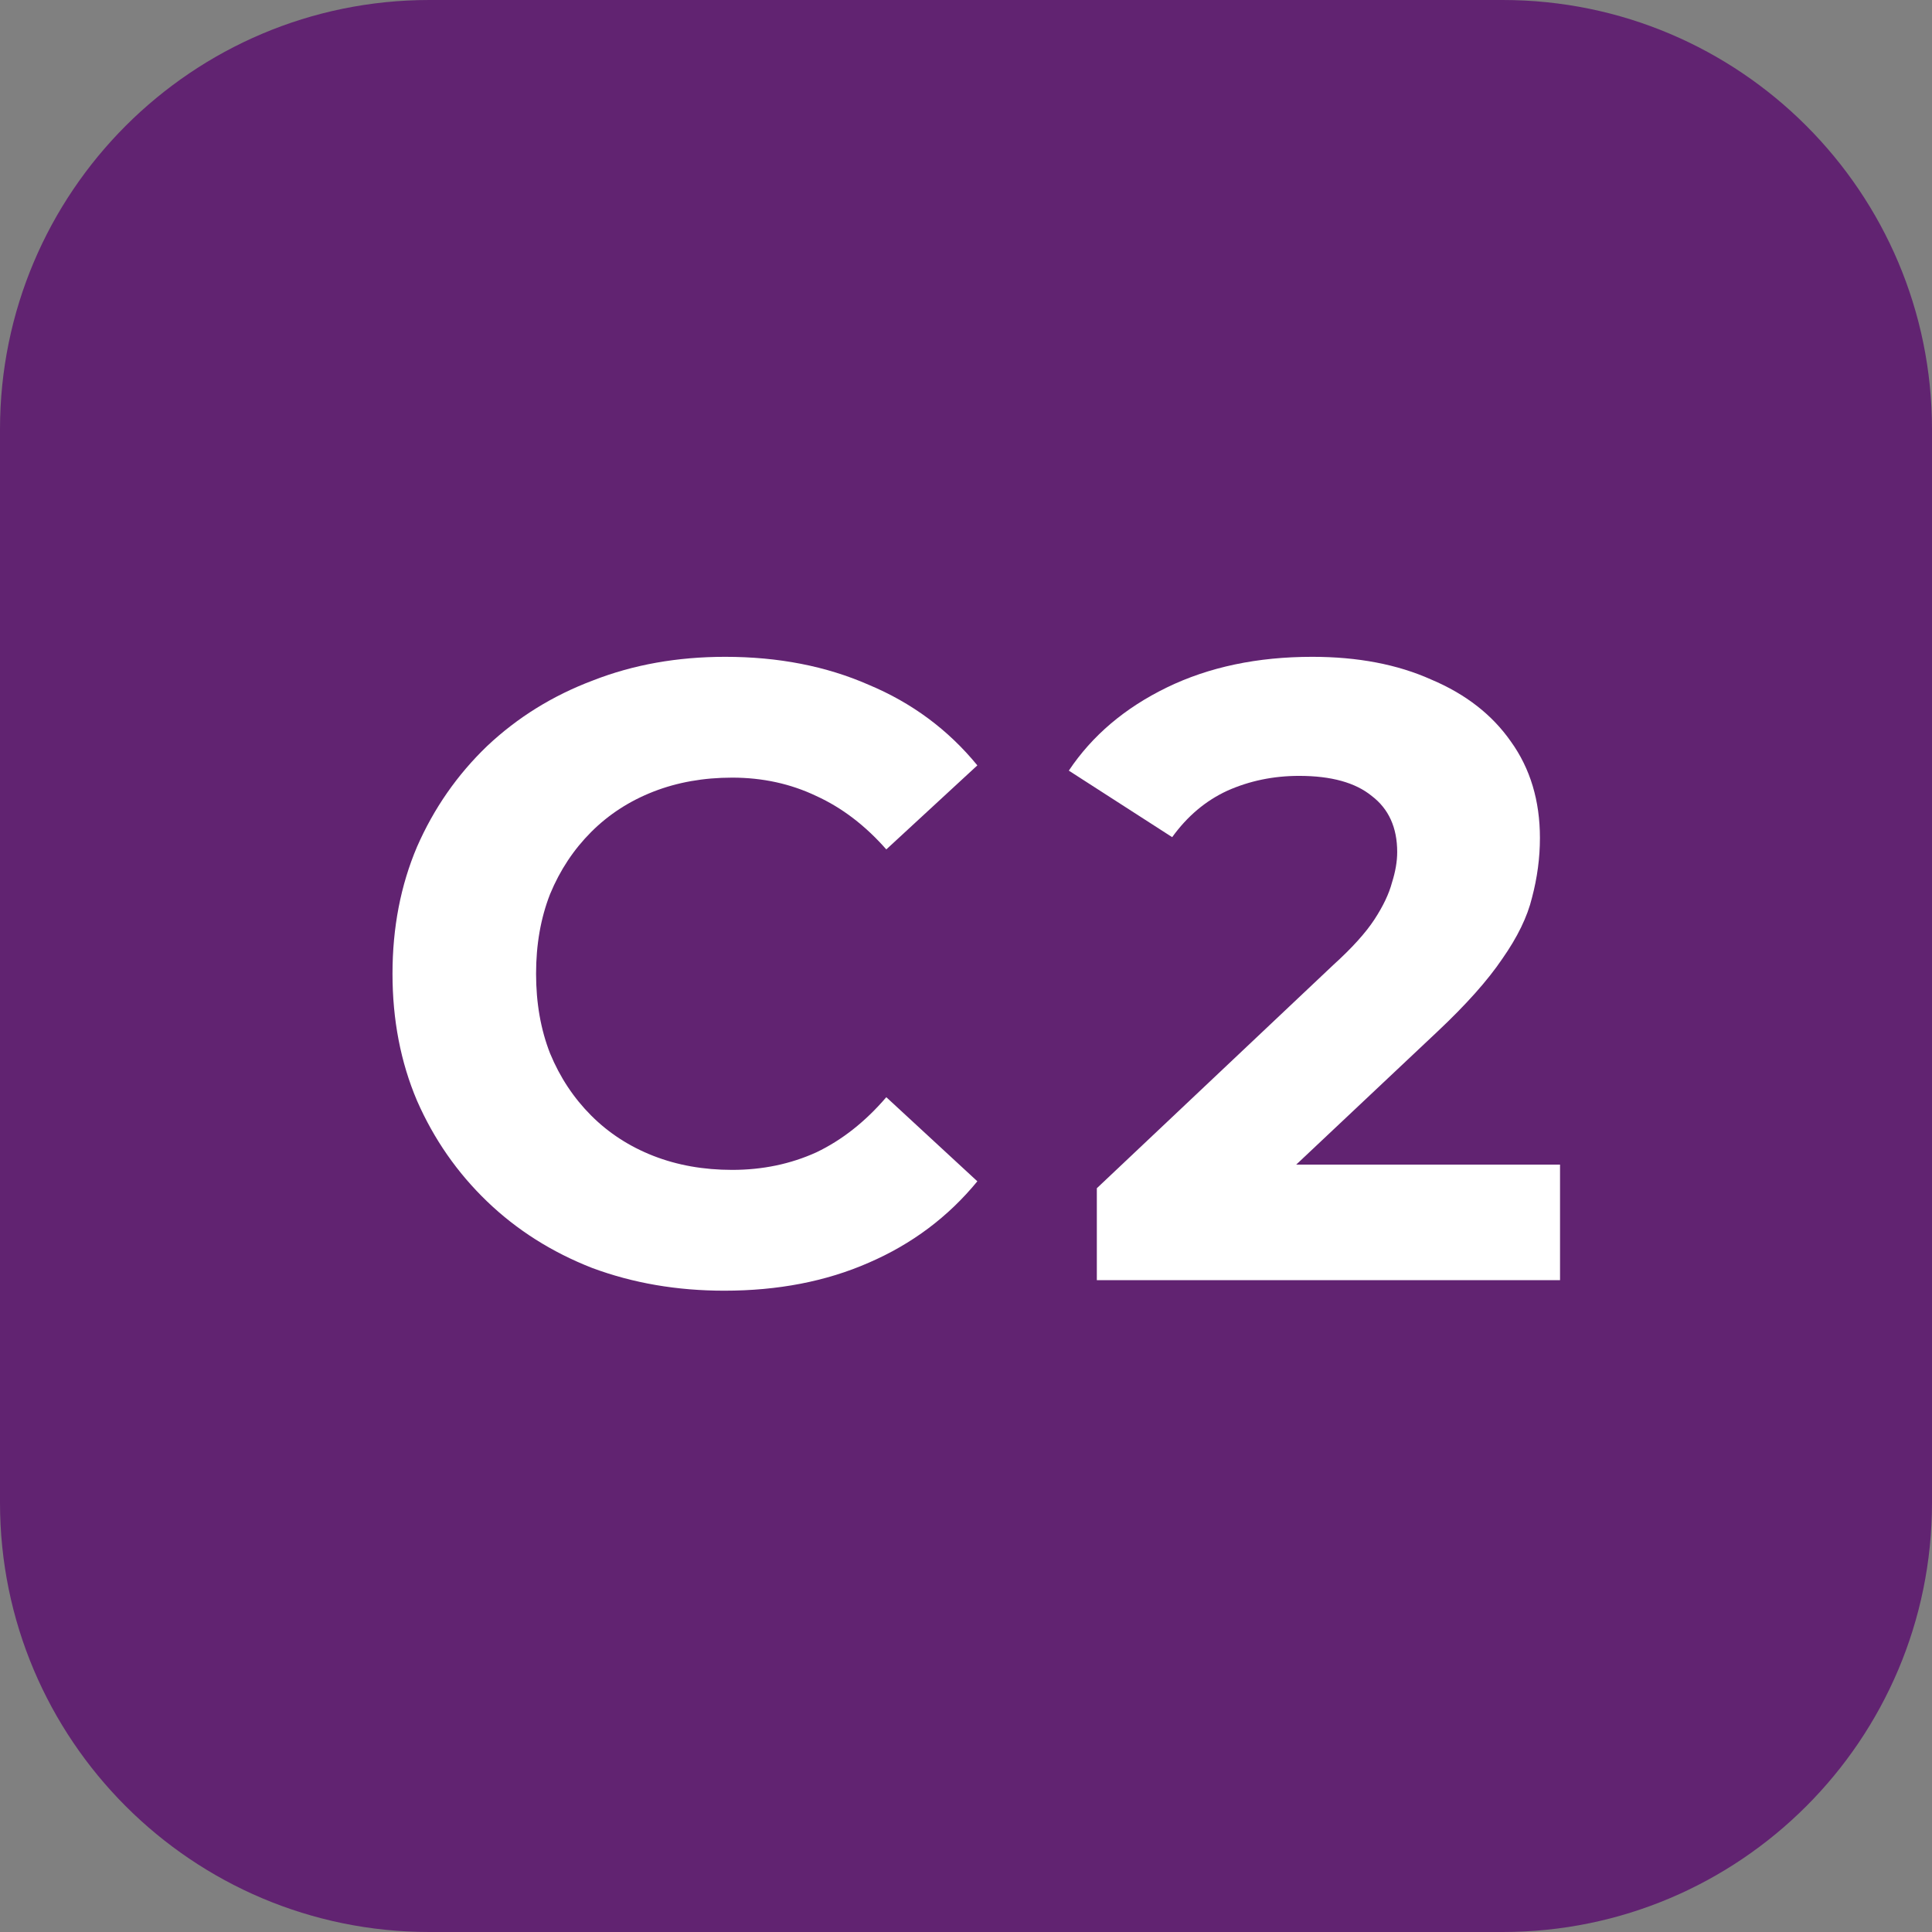 <?xml version="1.0" encoding="UTF-8"?> <svg xmlns="http://www.w3.org/2000/svg" width="32" height="32" viewBox="0 0 32 32" fill="none"><rect x="0" y="0" width="32" height="32" fill="#808080" stroke="none"/><path d="M0 7.111C0 3.184 3.184 0 7.111 0H24.889C28.816 0 32 3.184 32 7.111V24.889C32 28.816 28.816 32 24.889 32H7.111C3.184 32 0 28.816 0 24.889V7.111Z" fill="#612371"></path><path d="M11.997 21.378C11.214 21.378 10.484 21.253 9.807 21.001C9.14 20.74 8.56 20.373 8.067 19.899C7.574 19.425 7.187 18.869 6.907 18.231C6.636 17.593 6.501 16.892 6.501 16.128C6.501 15.365 6.636 14.664 6.907 14.026C7.187 13.387 7.574 12.832 8.067 12.358C8.57 11.884 9.154 11.521 9.822 11.27C10.489 11.009 11.219 10.879 12.011 10.879C12.891 10.879 13.684 11.033 14.39 11.343C15.105 11.642 15.705 12.087 16.188 12.677L14.68 14.069C14.332 13.673 13.945 13.378 13.52 13.184C13.094 12.981 12.63 12.88 12.127 12.88C11.654 12.88 11.219 12.957 10.822 13.112C10.426 13.267 10.083 13.489 9.793 13.779C9.503 14.069 9.275 14.412 9.111 14.809C8.956 15.205 8.879 15.645 8.879 16.128C8.879 16.612 8.956 17.052 9.111 17.448C9.275 17.845 9.503 18.188 9.793 18.478C10.083 18.768 10.426 18.99 10.822 19.145C11.219 19.3 11.654 19.377 12.127 19.377C12.63 19.377 13.094 19.28 13.52 19.087C13.945 18.884 14.332 18.579 14.68 18.173L16.188 19.566C15.705 20.155 15.105 20.605 14.39 20.914C13.684 21.224 12.886 21.378 11.997 21.378Z" fill="white"></path><path d="M18.167 21.204V19.681L22.083 15.983C22.392 15.703 22.619 15.452 22.765 15.229C22.91 15.007 23.006 14.804 23.055 14.62C23.113 14.437 23.142 14.267 23.142 14.113C23.142 13.707 23.001 13.397 22.721 13.184C22.45 12.962 22.049 12.851 21.517 12.851C21.092 12.851 20.695 12.933 20.328 13.097C19.97 13.262 19.666 13.518 19.415 13.866L17.703 12.764C18.09 12.184 18.631 11.725 19.328 11.386C20.024 11.048 20.826 10.879 21.735 10.879C22.489 10.879 23.146 11.004 23.707 11.256C24.278 11.497 24.718 11.841 25.027 12.285C25.346 12.73 25.506 13.262 25.506 13.88C25.506 14.209 25.462 14.538 25.375 14.867C25.298 15.186 25.133 15.524 24.882 15.882C24.64 16.24 24.282 16.641 23.809 17.086L20.56 20.146L20.111 19.29H25.839V21.204H18.167Z" fill="white"></path></svg> 